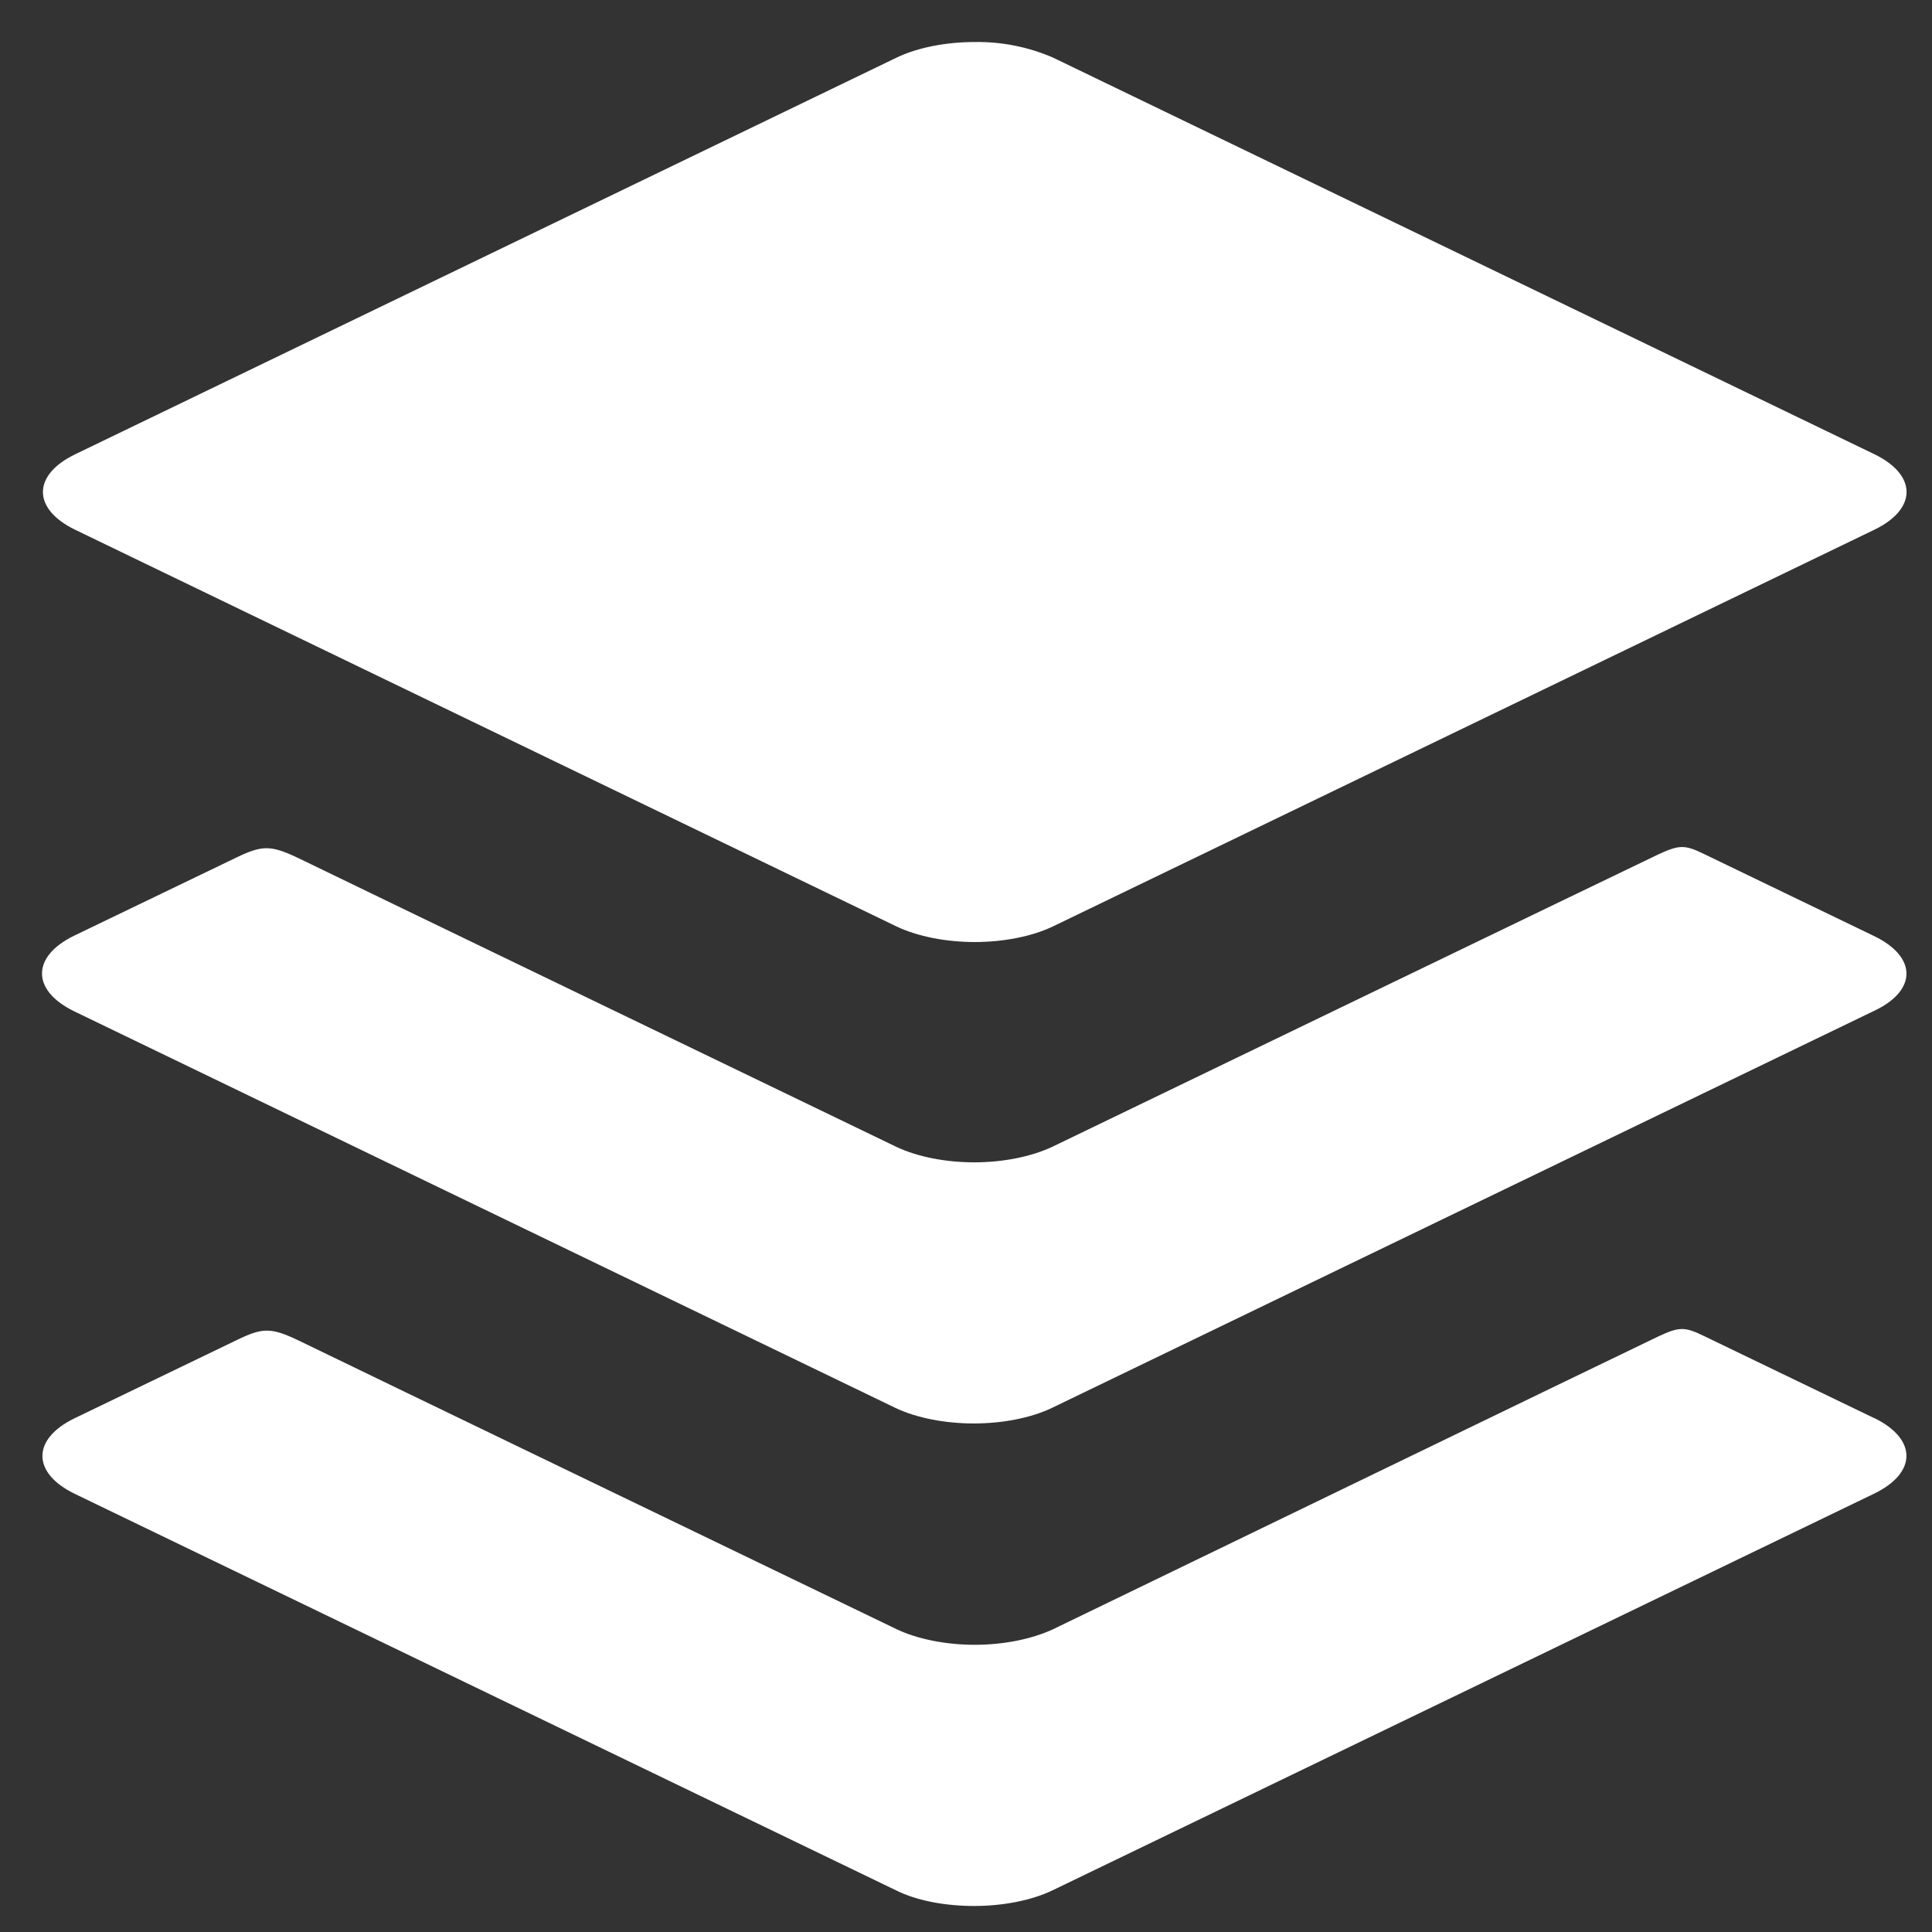 <?xml version="1.0" encoding="UTF-8"?>
<svg width="32px" height="32px" viewBox="0 0 32 32" version="1.1" xmlns="http://www.w3.org/2000/svg" xmlns:xlink="http://www.w3.org/1999/xlink">
    <rect x="0" y="0" width="32" height="32" fill="#333333" stroke="none"/>
    <title>calculate-icon</title>
    <g id="页面-1" stroke="none" stroke-width="1" fill="none" fill-rule="evenodd">
        <g id="STORY-MocPOGO宝可梦IV计算器工具页面1" transform="translate(-1050, -735)">
            <g id="编组-9" transform="translate(420, 346)">
                <g id="编组-7" transform="translate(572, 376)">
                    <g id="数据9" transform="translate(58, 13)">
                        <rect id="矩形" fill-opacity="0" fill="#D8D8D8" x="0" y="0" width="32" height="32"></rect>
                        <path d="M1.248,8.776 L14.849,15.345 C15.204,15.514 15.678,15.603 16.144,15.603 C16.612,15.603 17.085,15.514 17.439,15.345 L31.041,8.776 C31.758,8.431 31.758,7.867 31.041,7.521 L17.441,0.954 C17.032,0.777 16.59,0.689 16.144,0.696 C15.68,0.696 15.204,0.784 14.851,0.954 L1.248,7.523 C0.532,7.867 0.532,8.431 1.248,8.776 Z" id="路径" fill="#FFFFFF" fill-rule="nonzero"></path>
                        <path d="M31.043,15.505 L28.228,14.147 C27.899,13.985 27.81,13.994 27.464,14.153 C27.12,14.315 17.431,18.994 17.431,18.994 C17.069,19.163 16.603,19.252 16.137,19.252 C15.671,19.252 15.197,19.163 14.843,18.994 C14.843,18.994 5.412,14.444 4.971,14.227 C4.489,13.994 4.351,13.994 3.916,14.203 L1.232,15.496 C0.517,15.842 0.517,16.406 1.232,16.752 L14.834,23.321 C15.188,23.489 15.663,23.577 16.129,23.577 C16.595,23.577 17.069,23.489 17.424,23.319 L31.026,16.75 C31.758,16.413 31.758,15.851 31.043,15.505 Z" id="路径" fill="#FFFFFF" fill-rule="nonzero"></path>
                        <path d="M31.043,23.489 L28.228,22.131 C27.899,21.969 27.81,21.976 27.464,22.137 C27.12,22.299 17.439,26.987 17.439,26.987 C17.078,27.153 16.612,27.243 16.144,27.243 C15.68,27.243 15.204,27.153 14.851,26.985 C14.851,26.985 5.419,22.435 4.977,22.218 C4.496,21.984 4.358,21.984 3.925,22.194 L1.239,23.489 C0.524,23.833 0.524,24.397 1.239,24.743 L14.843,31.311 C15.197,31.487 15.671,31.569 16.137,31.569 C16.602,31.569 17.078,31.48 17.431,31.311 L31.034,24.743 C31.756,24.397 31.756,23.835 31.043,23.487 L31.043,23.489 Z" id="路径" fill="#FFFFFF" fill-rule="nonzero"></path>
                    </g>
                </g>
            </g>
        </g>
    </g>
</svg>